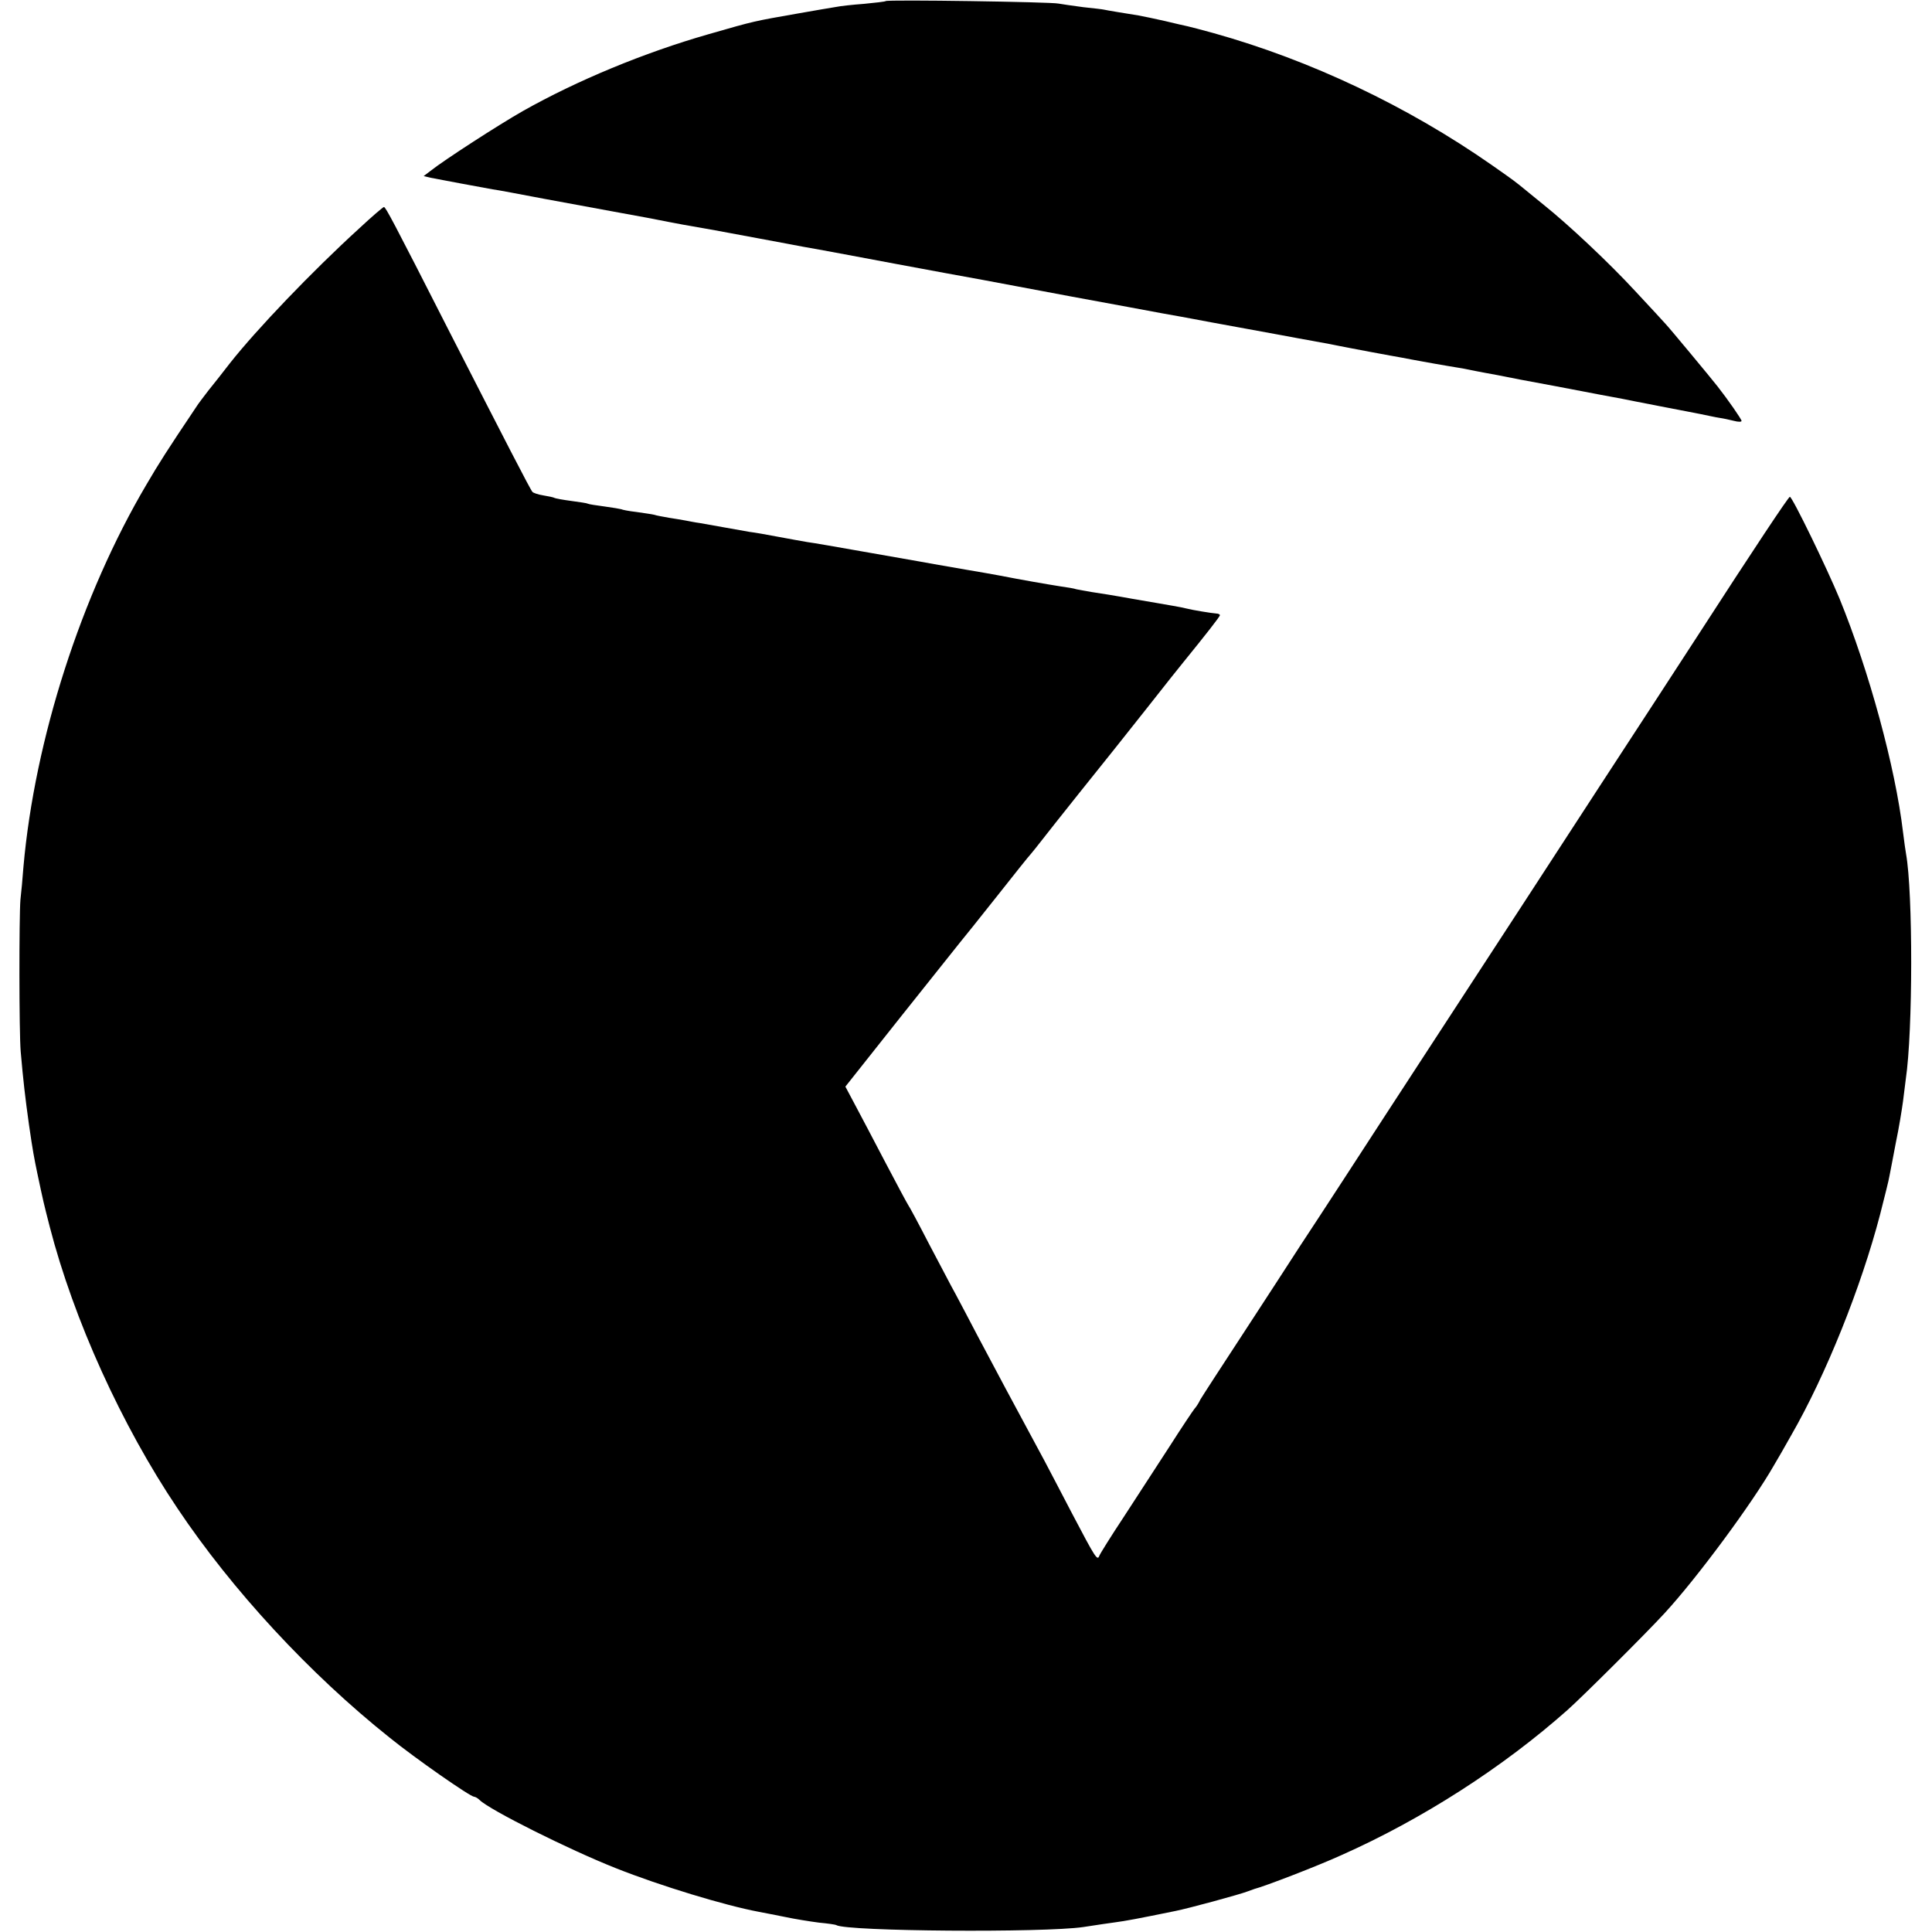 <?xml version="1.0" standalone="no"?>
<!DOCTYPE svg PUBLIC "-//W3C//DTD SVG 20010904//EN"
 "http://www.w3.org/TR/2001/REC-SVG-20010904/DTD/svg10.dtd">
<svg version="1.0" xmlns="http://www.w3.org/2000/svg"
 width="700pt" height="700pt" viewBox="0 0 700 700"
 preserveAspectRatio="xMidYMid meet">
<g transform="translate(0,700) scale(0.1,-0.1)"
fill="#000000" stroke="none">
<path d="M3209 6996 c-2 -2 -38 -6 -79 -10 -41 -3 -86 -8 -100 -11 -14 -2 -77
-13 -140 -24 -159 -28 -153 -26 -323 -75 -234 -67 -477 -168 -672 -278 -88
-50 -286 -178 -335 -217 l-25 -19 25 -6 c31 -6 184 -35 225 -42 17 -2 100 -18
185 -34 190 -35 229 -42 255 -47 11 -2 65 -12 120 -22 55 -11 114 -22 130 -25
70 -12 148 -26 275 -50 74 -14 146 -27 160 -30 21 -3 266 -49 335 -62 117 -22
254 -47 315 -58 41 -8 188 -35 325 -61 138 -25 286 -53 330 -61 44 -8 91 -16
105 -19 14 -3 102 -19 195 -36 94 -17 179 -33 190 -35 11 -2 34 -6 50 -9 17
-3 41 -8 55 -10 14 -3 34 -7 45 -9 11 -2 61 -12 110 -21 50 -9 101 -19 115
-21 14 -3 48 -9 75 -14 28 -5 66 -12 85 -15 19 -3 46 -8 60 -10 14 -3 36 -7
50 -10 14 -3 48 -9 75 -14 28 -6 122 -24 210 -40 162 -31 193 -37 243 -46 15
-3 74 -15 132 -26 58 -11 125 -24 150 -29 25 -5 56 -12 70 -14 14 -2 37 -7 53
-11 15 -4 27 -4 27 0 0 6 -50 78 -87 125 -20 26 -177 215 -188 226 -5 6 -55
60 -110 119 -95 103 -242 241 -332 313 -23 19 -52 42 -65 53 -38 31 -40 33
-123 91 -305 213 -657 380 -1008 478 -43 12 -86 23 -95 25 -9 2 -46 10 -82 19
-36 8 -78 17 -95 20 -38 6 -118 19 -125 21 -3 1 -36 5 -75 9 -38 5 -79 11 -90
13 -24 6 -620 15 -626 9z"/>
<path d="M1301 6172 c-170 -155 -371 -365 -468 -488 -26 -34 -61 -78 -78 -99
-16 -21 -37 -48 -45 -61 -104 -155 -134 -202 -179 -279 -237 -401 -405 -924
-446 -1385 -3 -41 -8 -95 -11 -120 -5 -61 -5 -482 1 -550 9 -104 16 -165 30
-265 14 -97 19 -122 30 -175 22 -104 23 -108 45 -194 87 -337 260 -719 463
-1021 198 -296 479 -600 769 -831 94 -76 292 -214 306 -214 4 0 13 -5 20 -12
35 -35 322 -179 494 -247 161 -64 395 -135 518 -158 13 -2 55 -11 92 -18 37
-8 94 -17 125 -21 32 -3 60 -7 63 -9 37 -23 752 -28 895 -7 50 8 101 15 115
17 38 5 81 13 218 41 46 9 234 60 262 71 8 3 20 7 25 9 36 9 226 82 314 122
293 130 587 319 821 527 54 48 286 279 351 350 118 128 319 400 397 537 11 18
39 67 62 108 126 219 253 536 322 800 16 63 32 126 34 140 3 14 13 68 23 120
11 52 22 120 26 150 4 30 8 66 10 80 26 174 26 677 1 816 -2 11 -7 46 -11 79
-28 236 -123 584 -230 846 -45 109 -171 369 -180 369 -5 0 -130 -188 -335
-505 -115 -177 -195 -300 -355 -545 -45 -69 -166 -255 -270 -415 -104 -159
-244 -375 -313 -480 -68 -104 -153 -235 -189 -290 -36 -55 -106 -163 -156
-240 -51 -78 -121 -186 -157 -240 -35 -55 -128 -197 -206 -317 -78 -119 -148
-227 -155 -239 -6 -13 -16 -28 -21 -33 -5 -6 -46 -67 -90 -136 -45 -69 -119
-183 -165 -254 -47 -71 -87 -135 -90 -143 -7 -19 -14 -8 -98 152 -37 72 -83
158 -101 193 -115 213 -178 331 -242 452 -27 52 -63 120 -79 150 -17 30 -60
114 -98 185 -37 72 -71 135 -75 140 -4 6 -41 75 -83 155 -42 80 -91 174 -110
209 l-34 64 199 251 c110 138 207 260 216 271 9 11 69 85 132 165 63 80 119
150 125 156 5 6 24 29 40 50 30 39 235 296 258 324 6 8 64 80 127 160 63 80
120 152 127 160 82 101 133 166 133 171 0 3 -6 6 -12 6 -17 1 -89 13 -108 18
-8 2 -31 7 -50 10 -19 3 -84 15 -145 25 -60 11 -128 22 -150 25 -22 4 -47 8
-55 10 -8 3 -33 7 -55 10 -57 9 -143 24 -225 40 -14 3 -68 12 -120 21 -52 9
-104 18 -115 20 -11 2 -33 6 -50 9 -16 3 -109 19 -205 36 -96 17 -188 33 -205
35 -16 3 -64 11 -105 19 -41 8 -88 16 -105 18 -16 3 -57 10 -90 16 -33 6 -73
13 -90 16 -16 2 -40 7 -51 9 -12 2 -39 7 -60 10 -22 4 -46 8 -54 11 -8 2 -37
6 -64 10 -27 3 -52 8 -55 10 -3 1 -31 6 -61 10 -30 4 -57 8 -60 10 -3 2 -30 6
-60 10 -30 4 -58 9 -61 11 -3 2 -21 6 -40 9 -19 3 -37 9 -40 13 -7 7 -99 186
-299 577 -209 411 -233 455 -239 455 -3 0 -44 -35 -90 -78z"/>
</g>
</svg>
